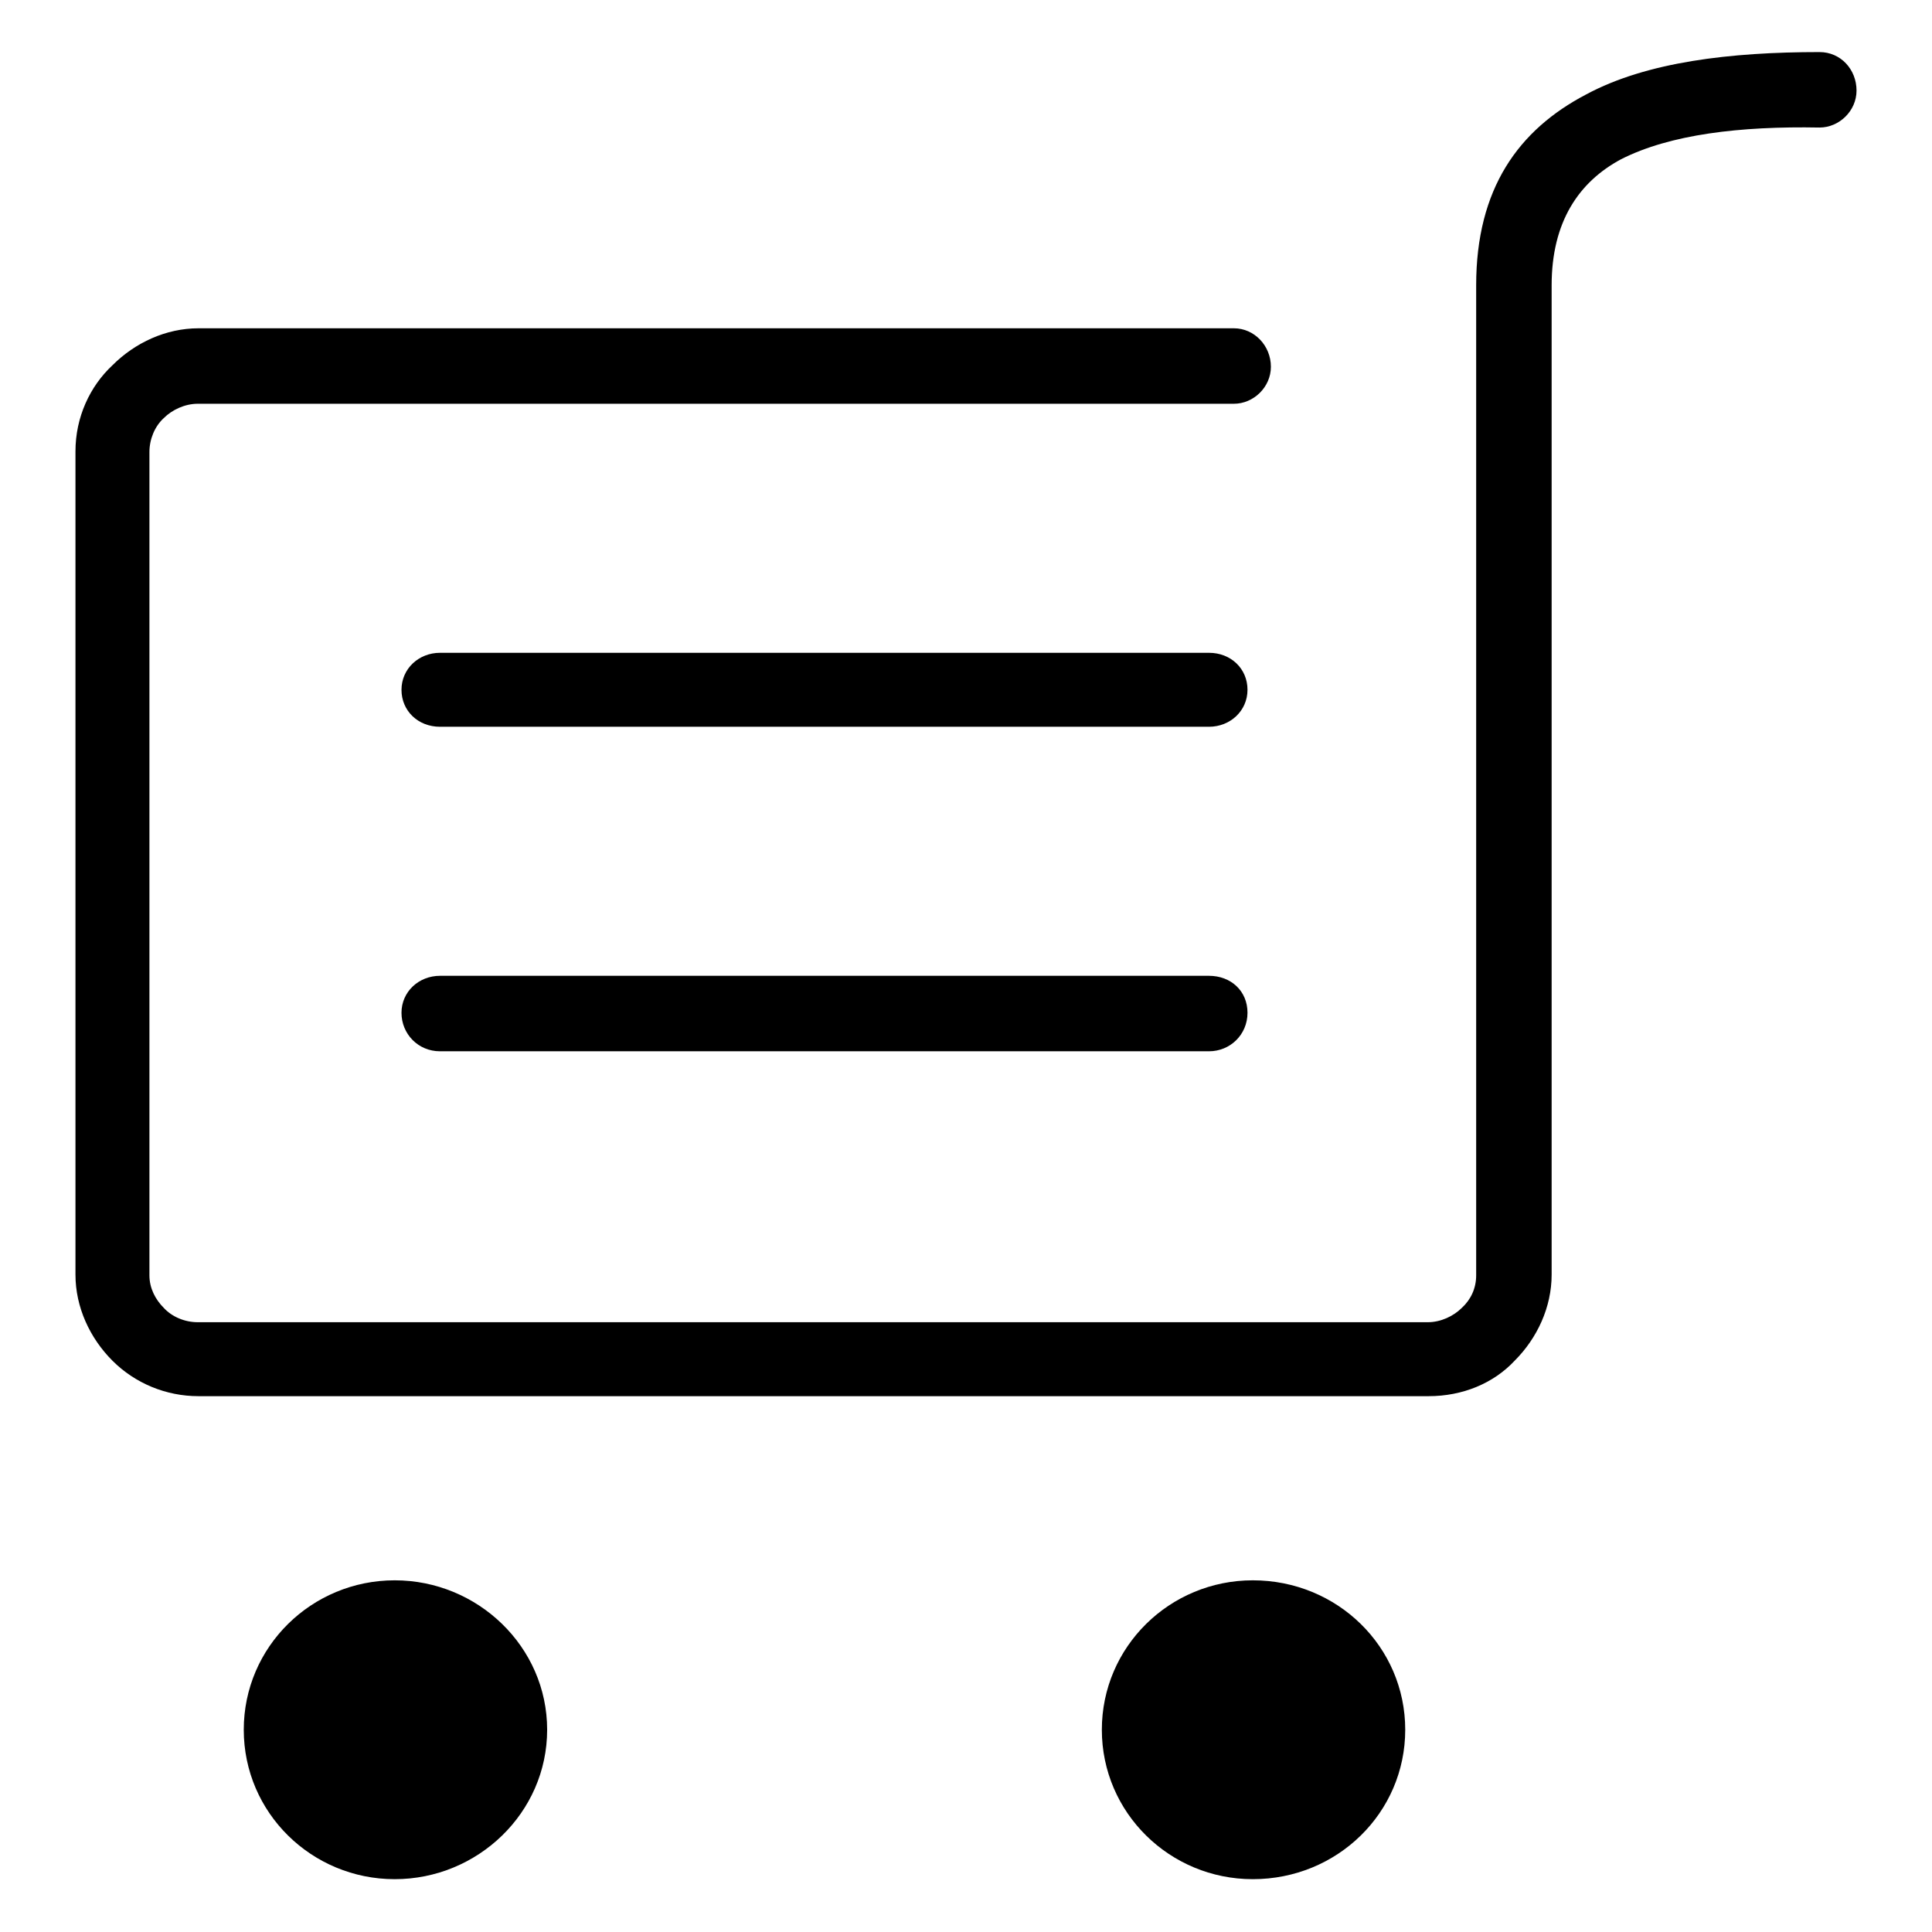 <?xml version="1.0" encoding="utf-8"?>
<!-- Svg Vector Icons : http://www.onlinewebfonts.com/icon -->
<!DOCTYPE svg PUBLIC "-//W3C//DTD SVG 1.1//EN" "http://www.w3.org/Graphics/SVG/1.1/DTD/svg11.dtd">
<svg version="1.1" xmlns="http://www.w3.org/2000/svg" xmlns:xlink="http://www.w3.org/1999/xlink" x="0px" y="0px" viewBox="0 0 256 256" enable-background="new 0 0 256 256" xml:space="preserve">
<g><g><path fill="#000000" d="M241.1,16.9c2.6,0,4.9-2.2,4.9-4.9c0-2.8-2.1-5.1-4.9-5.1c-11.8,0-22.9,1.3-30.9,5.6c-9,4.7-14.6,12.5-14.6,25.3V169c0,1.7-0.7,3.2-1.9,4.3l0,0c-1.1,1.1-2.8,1.9-4.5,1.9h-163c-1.7,0-3.4-0.7-4.5-1.9l0,0c-1.1-1.1-1.9-2.6-1.9-4.3V59.9c0-1.7,0.7-3.4,1.9-4.5l0,0c1.1-1.1,2.8-1.9,4.5-1.9h137.3c2.6,0,4.9-2.2,4.9-4.9c0-2.8-2.2-5.1-4.9-5.1H26.3c-4.3,0-8.4,1.9-11.4,4.9l0,0c-3,2.8-4.9,6.9-4.9,11.4v109.1c0,4.3,1.9,8.4,4.9,11.4l0,0c3,3,7.1,4.7,11.4,4.7h163c4.5,0,8.6-1.7,11.4-4.7l0,0c3-3,4.9-7.1,4.9-11.4V37.8c0-8.4,3.6-13.7,9.2-16.7C221.3,17.8,230.6,16.7,241.1,16.9L241.1,16.9z M166,209.4c11.2,0,20.2,8.8,20.2,19.8c0,11-9,19.8-20.2,19.8c-11,0-20-8.8-20-19.8C146,218.2,155,209.4,166,209.4L166,209.4z M52.3,209.4c11,0,20.2,8.8,20.2,19.8c0,11-9.2,19.8-20.2,19.8c-11,0-20-8.8-20-19.8C32.3,218.2,41.3,209.4,52.3,209.4L52.3,209.4z M58.3,129.3c-2.8,0-5.1,2.1-5.1,4.9s2.2,5.1,5.1,5.1h101.9c2.8,0,5.1-2.2,5.1-5.1s-2.2-4.9-5.1-4.9H58.3z M58.3,86.5c-2.8,0-5.1,2.1-5.1,4.9s2.2,4.9,5.1,4.9h101.9c2.8,0,5.1-2.1,5.1-4.9s-2.2-4.9-5.1-4.9H58.3z"/></g></g>
</svg>